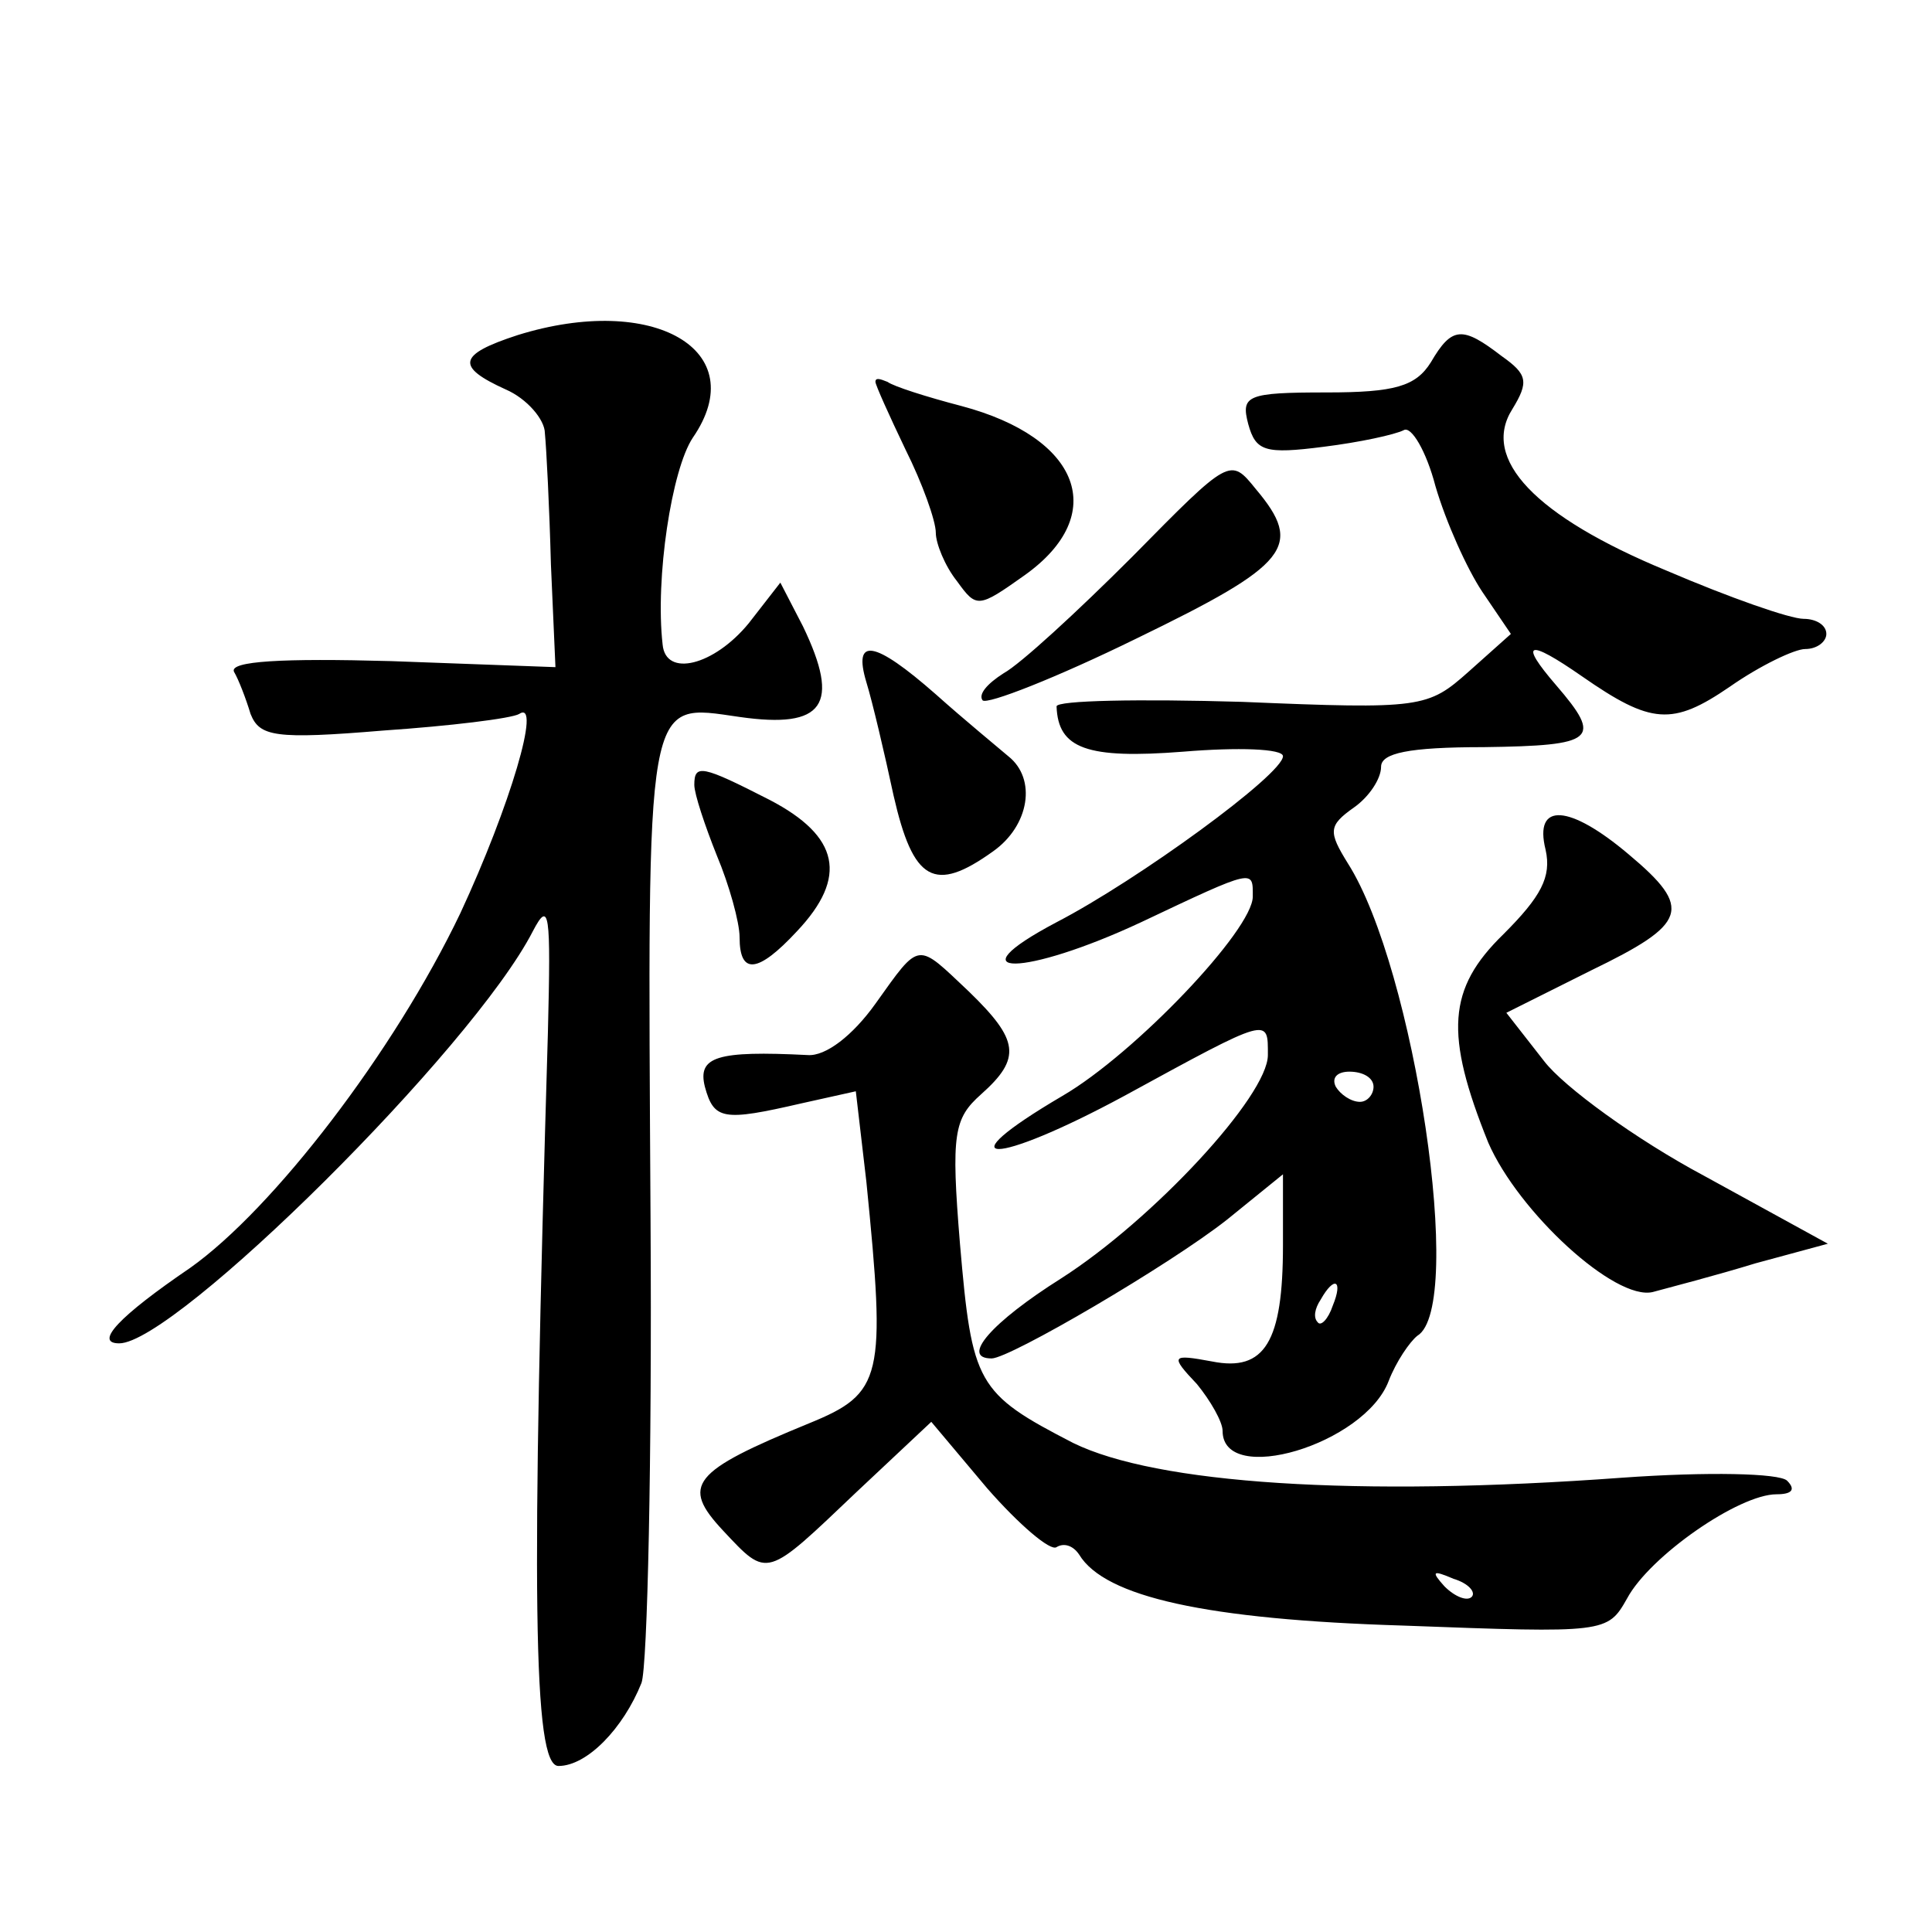 <?xml version="1.0" standalone="no"?>
<!DOCTYPE svg PUBLIC "-//W3C//DTD SVG 20010904//EN"
 "http://www.w3.org/TR/2001/REC-SVG-20010904/DTD/svg10.dtd">
<svg version="1.0" xmlns="http://www.w3.org/2000/svg"
 width="128pt" height="128pt" viewBox="0 0 128 128"
 preserveAspectRatio="xMidYMid meet">
<g transform="translate(0,128) scale(0.1,-0.1)"
fill="#0" stroke="none">
<path d="M343 1058 c-40 -13 -41 -21 -8 -36 14 -6 26 -20 26 -29 1 -10 3 -49 4
-87 l3 -68 -109 4 c-72 2 -107 0 -104 -7 3 -5 8 -18 11 -28 6 -15 16 -17 88 -11
44 3 85 8 90 11 15 10 -6 -61 -39 -132 -44 -92 -124 -196 -179 -235 -47 -32 -64
-50 -47 -50 37 0 234 195 274 273 11 21 12 13 10 -67 -11 -372 -10 -486 7 -486
19 0 43 25 55 55 4 11 7 149 6 307 -2 352 -4 342 59 333 56 -8 67 8 42 60 l-15
29 -21 -27 c-23 -28 -55 -36 -57 -14 -5 44 6 116 20 137 40 58 -26 96 -116 68z
M948 1040 c-10 -16 -24 -20 -69 -20 -53 0 -57 -2 -52 -21 5 -18 11 -20 50 -15 24
3 47 8 53 11 5 3 15 -14 21 -37 7 -24 21 -55 31 -70 l19 -28 -28 -25 c-27 -24 -31
-25 -150 -20 -68 2 -123 1 -123 -3 1 -28 20 -35 84 -30 36 3 66 2 66 -3 0 -12 -96
-82 -150 -110 -70 -37 -21 -36 56 0 76 36 74 35 74 17 0 -22 -78 -104 -126 -132
-80 -47 -46 -47 41 0 97 53 95 52 95 27 0 -27 -76 -109 -137 -148 -46 -29 -67 -53
-46 -53 12 0 118 62 156 92 l37 30 0 -47 c0 -64 -12 -84 -47 -77 -27 5 -28 4 -10
-15 9 -11 17 -25 17 -31 0 -37 94 -9 110 33 5 13 14 26 19 30 32 19 -2 244 -46
313 -13 21 -13 25 4 37 10 7 18 19 18 27 0 9 18 13 68 13 74 1 79 5 48 41 -25 29
-19 31 17 6 46 -32 60 -33 98 -7 20 14 43 25 50 25 8 0 14 5 14 10 0 6 -7 10 -15
10 -9 0 -49 14 -91 32 -87 36 -123 74 -102 107 11 18 10 23 -7 35 -26 20 -33 20
-47 -4z m-38 -480 c0 -5 -4 -10 -9 -10 -6 0 -13 5 -16 10 -3 6 1 10 9 10 9 0 16
-4 16 -10z m-27 -145 c-3 -9 -8 -14 -10 -11 -3 3 -2 9 2 15 9 16 15 13 8 -4z M580
1027 c0 -2 9 -22 20 -45 11 -22 20 -47 20 -55 0 -7 6 -22 14 -32 13 -18 14 -18
45 4 56 40 37 91 -42 112 -23 6 -45 13 -49 16 -5 2 -8 3 -8 0z M750 911 c-36 -36
-74 -71 -85 -77 -11 -7 -17 -14 -14 -18 3 -3 49 15 102 41 101 49 111 61 79 99
-17 21 -17 21 -82 -45z M574 828 c4 -13 12 -47 18 -75 13 -57 27 -65 66 -37 24
17 29 48 10 63 -7 6 -29 24 -48 41 -41 36 -55 38 -46 8z M460 760 c0 -6 7 -27 15
-47 8 -19 15 -44 15 -54 0 -25 12 -24 38 4 34 36 28 63 -18 87 -45 23 -50 24 -50
10z M1024 717 c4 -18 -3 -31 -28 -56 -37 -36 -39 -66 -10 -138 20 -46 84 -105 109
-99 11 3 42 11 68 19 l48 13 -82 45 c-45 24 -93 59 -106 76 l-25 32 56 28 c64 31
68 41 25 77 -39 33 -63 35 -55 3z M580 615 c-15 -21 -33 -35 -45 -34 -60 3 -73
-1 -68 -21 6 -22 12 -23 64 -11 l36 8 7 -60 c13 -130 11 -140 -38 -160 -78 -32
-85 -41 -57 -71 30 -32 28 -32 89 26 l49 46 37 -44 c21 -24 42 -42 46 -39 5 3 11
1 15 -5 17 -28 84 -43 215 -47 134 -5 135 -5 148 18 15 28 74 69 99 69 10 0 13
3 7 9 -5 5 -53 6 -109 2 -177 -13 -309 -4 -364 23 -64 33 -67 39 -75 132 -6 73
-4 83 14 99 27 24 25 36 -8 68 -35 33 -32 34 -62 -8z m395 -393 c-3 -3 -11 0 -18
7 -9 10 -8 11 6 5 10 -3 15 -9 12 -12z"/>
</g>
</svg>
